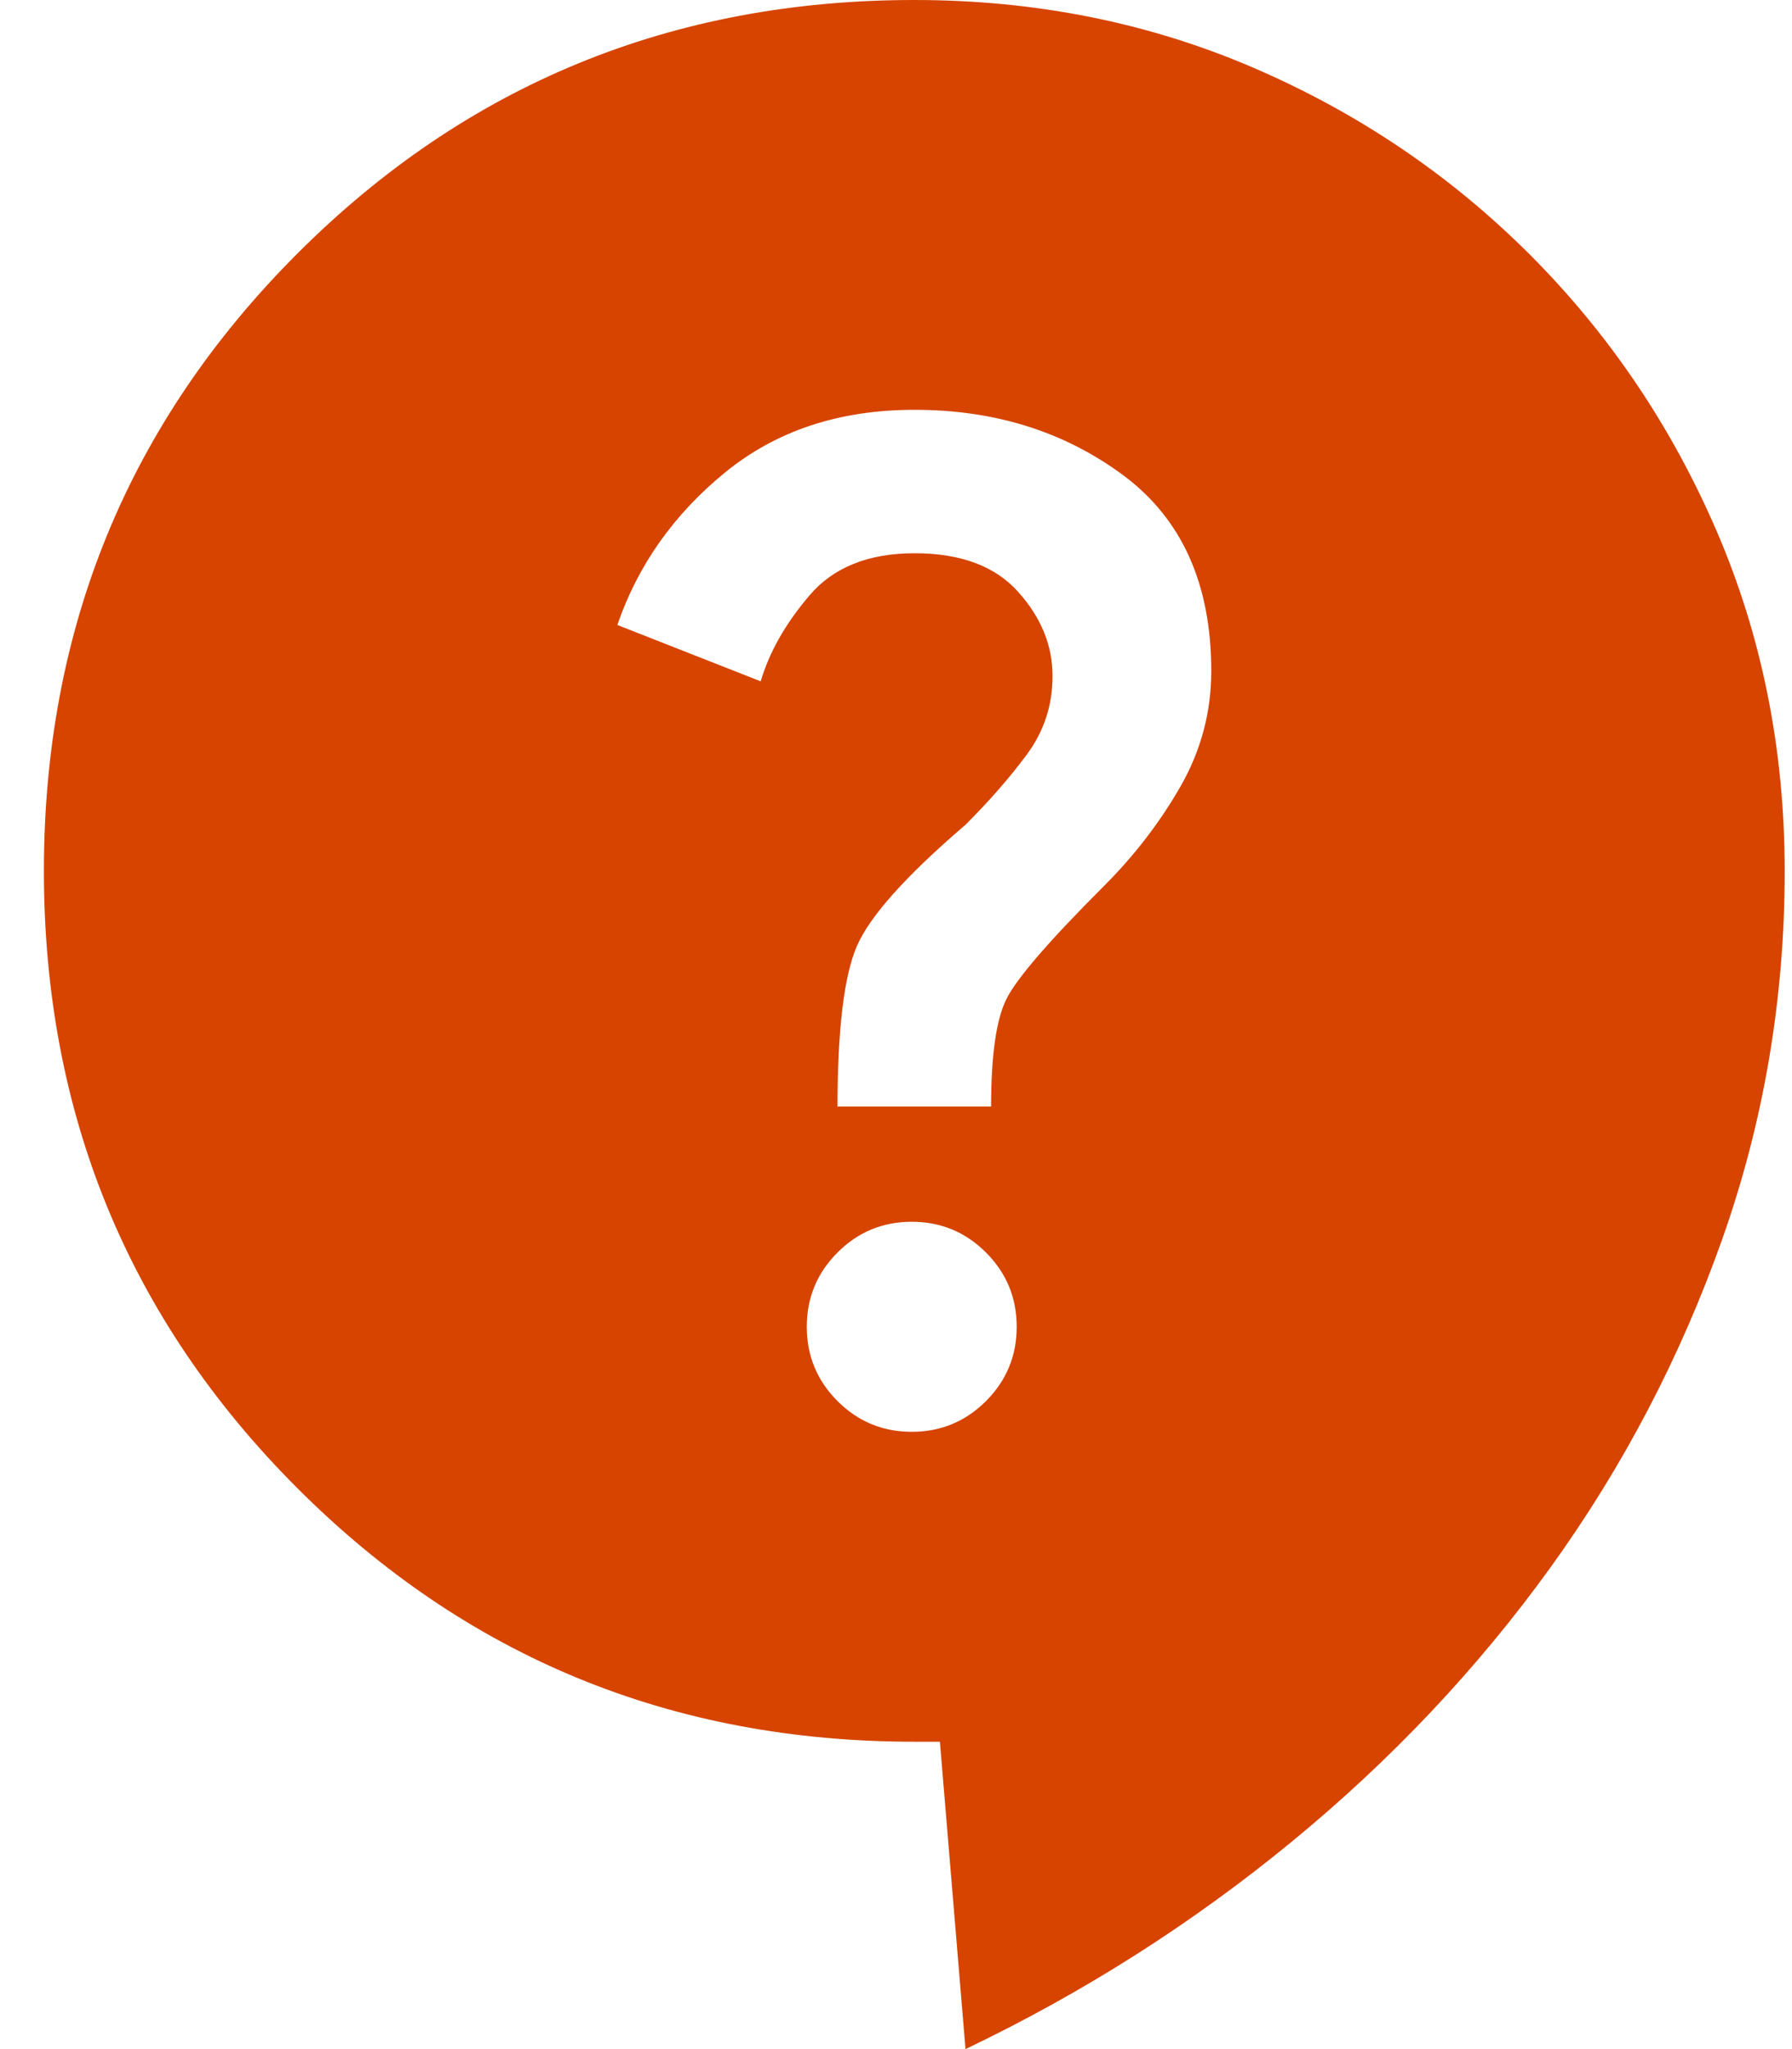 <svg width="28" height="32" viewBox="0 0 28 32" fill="none" xmlns="http://www.w3.org/2000/svg">
<path d="M15.086 32L14.686 27.2H14.286C10.499 27.2 7.286 25.88 4.646 23.24C2.006 20.6 0.686 17.387 0.686 13.6C0.686 9.813 2.006 6.6 4.646 3.96C7.286 1.32 10.499 0 14.286 0C16.179 0 17.946 0.353 19.587 1.059C21.227 1.765 22.667 2.739 23.907 3.979C25.146 5.22 26.119 6.66 26.825 8.299C27.531 9.939 27.885 11.706 27.886 13.6C27.886 15.6 27.559 17.52 26.907 19.36C26.254 21.2 25.36 22.907 24.225 24.48C23.09 26.053 21.743 27.48 20.185 28.76C18.627 30.04 16.927 31.12 15.086 32ZM14.246 22.36C14.699 22.36 15.086 22.2 15.406 21.88C15.726 21.56 15.886 21.173 15.886 20.72C15.886 20.267 15.726 19.88 15.406 19.56C15.086 19.24 14.699 19.08 14.246 19.08C13.792 19.08 13.406 19.24 13.086 19.56C12.766 19.88 12.606 20.267 12.606 20.72C12.606 21.173 12.766 21.56 13.086 21.88C13.406 22.2 13.792 22.36 14.246 22.36ZM13.086 17.28H15.486C15.486 16.48 15.566 15.92 15.726 15.6C15.886 15.28 16.392 14.693 17.246 13.84C17.726 13.36 18.126 12.84 18.446 12.28C18.766 11.72 18.926 11.12 18.926 10.48C18.926 9.12 18.466 8.1 17.547 7.419C16.627 6.739 15.54 6.399 14.286 6.4C13.112 6.4 12.126 6.727 11.326 7.381C10.526 8.035 9.966 8.828 9.646 9.76L11.886 10.64C12.019 10.187 12.272 9.74 12.646 9.301C13.019 8.861 13.566 8.641 14.286 8.64C15.006 8.639 15.546 8.839 15.906 9.24C16.267 9.641 16.447 10.081 16.446 10.56C16.446 11.013 16.312 11.42 16.046 11.781C15.779 12.141 15.459 12.508 15.086 12.88C14.152 13.68 13.586 14.314 13.386 14.781C13.187 15.248 13.087 16.081 13.086 17.28Z" fill="#D64400"/>
</svg>

